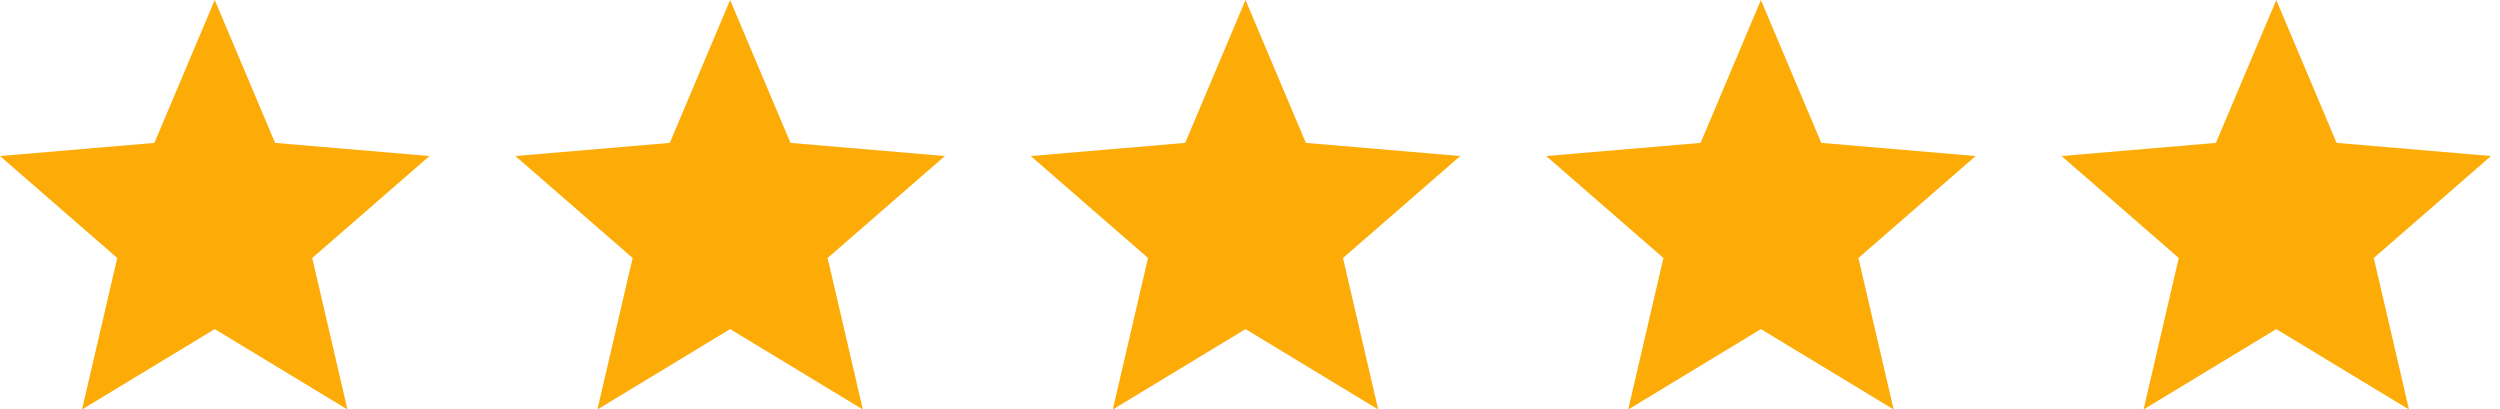 <?xml version="1.0" encoding="UTF-8"?> <svg xmlns="http://www.w3.org/2000/svg" width="116" height="19" viewBox="0 0 116 19" fill="none"><path d="M9.964 15.27L16.122 19L14.488 11.97L19.928 7.24L12.764 6.63L9.964 0L7.164 6.63L0 7.24L5.44 11.97L3.806 19L9.964 15.27Z" fill="#FDAC07"></path><path d="M33.878 15.27L40.036 19L38.402 11.97L43.842 7.24L36.678 6.63L33.878 0L31.078 6.63L23.914 7.24L29.354 11.97L27.72 19L33.878 15.27Z" fill="#FDAC07"></path><path d="M57.792 15.27L63.949 19L62.315 11.97L67.756 7.24L60.592 6.63L57.792 0L54.992 6.63L47.828 7.24L53.268 11.97L51.634 19L57.792 15.27Z" fill="#FDAC07"></path><path d="M81.707 15.27L87.865 19L86.231 11.97L91.671 7.24L84.507 6.63L81.707 0L78.907 6.63L71.743 7.24L77.183 11.97L75.549 19L81.707 15.27Z" fill="#FDAC07"></path><path d="M105.619 15.27L111.777 19L110.143 11.97L115.583 7.24L108.419 6.63L105.619 0L102.819 6.63L95.655 7.24L101.095 11.97L99.461 19L105.619 15.27Z" fill="#FDAC07"></path></svg> 